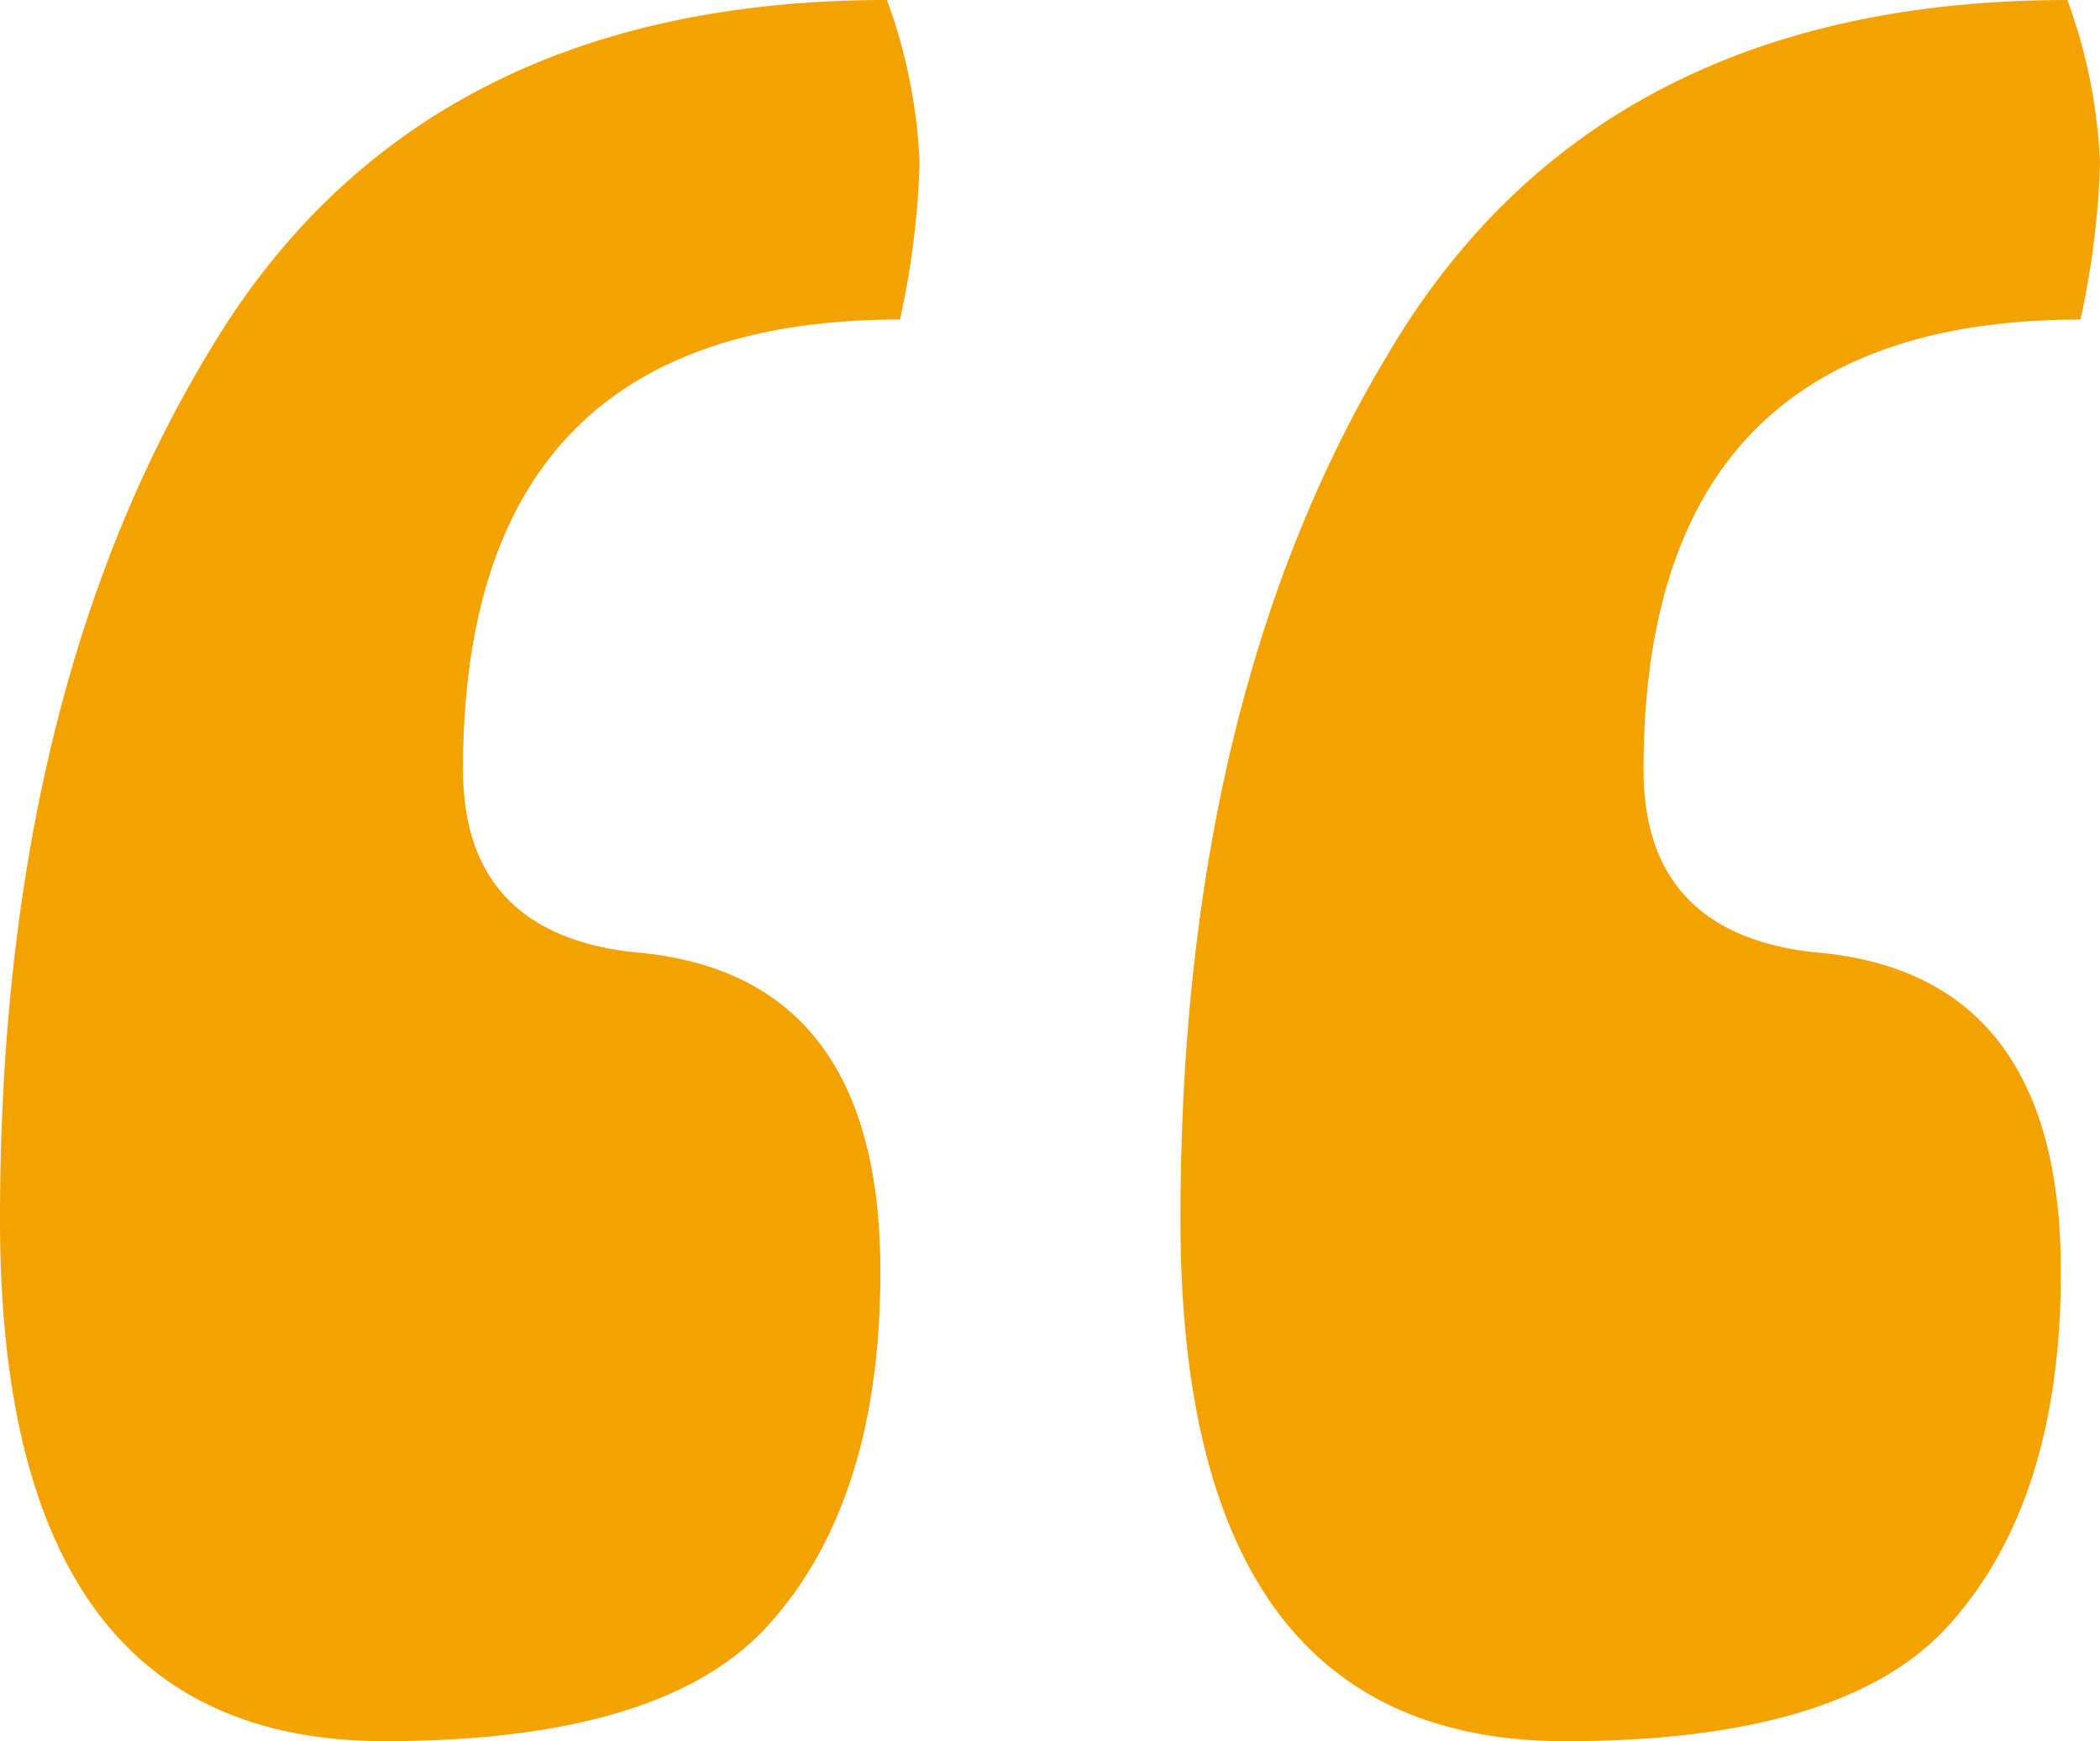 <svg xmlns="http://www.w3.org/2000/svg" width="41" height="34" viewBox="0 0 41 34">
  <path id="_" data-name="“" d="M963.047,3122.812q0-10.187,4.074-16.936Q971.2,3099,980.364,3099a10.492,10.492,0,0,1,.636,3.184,16.35,16.35,0,0,1-.382,3.055q-8.531,0-8.53,8.787,0,3.185,3.31,3.566,4.838.382,4.838,6.24,0,4.456-2.164,6.876-2.037,2.292-7.512,2.292Q963.046,3133,963.047,3122.812Zm-23.047,0q0-10.187,4.075-16.936,4.074-6.877,13.242-6.877a10.47,10.47,0,0,1,.637,3.184,16.424,16.424,0,0,1-.383,3.055q-8.531,0-8.531,8.787,0,3.185,3.311,3.566,4.838.382,4.838,6.24,0,4.456-2.164,6.876-2.037,2.292-7.513,2.292Q940,3133,940,3122.812Z" transform="translate(-940 -3098.999)" fill="#f3a200"/>
</svg>
